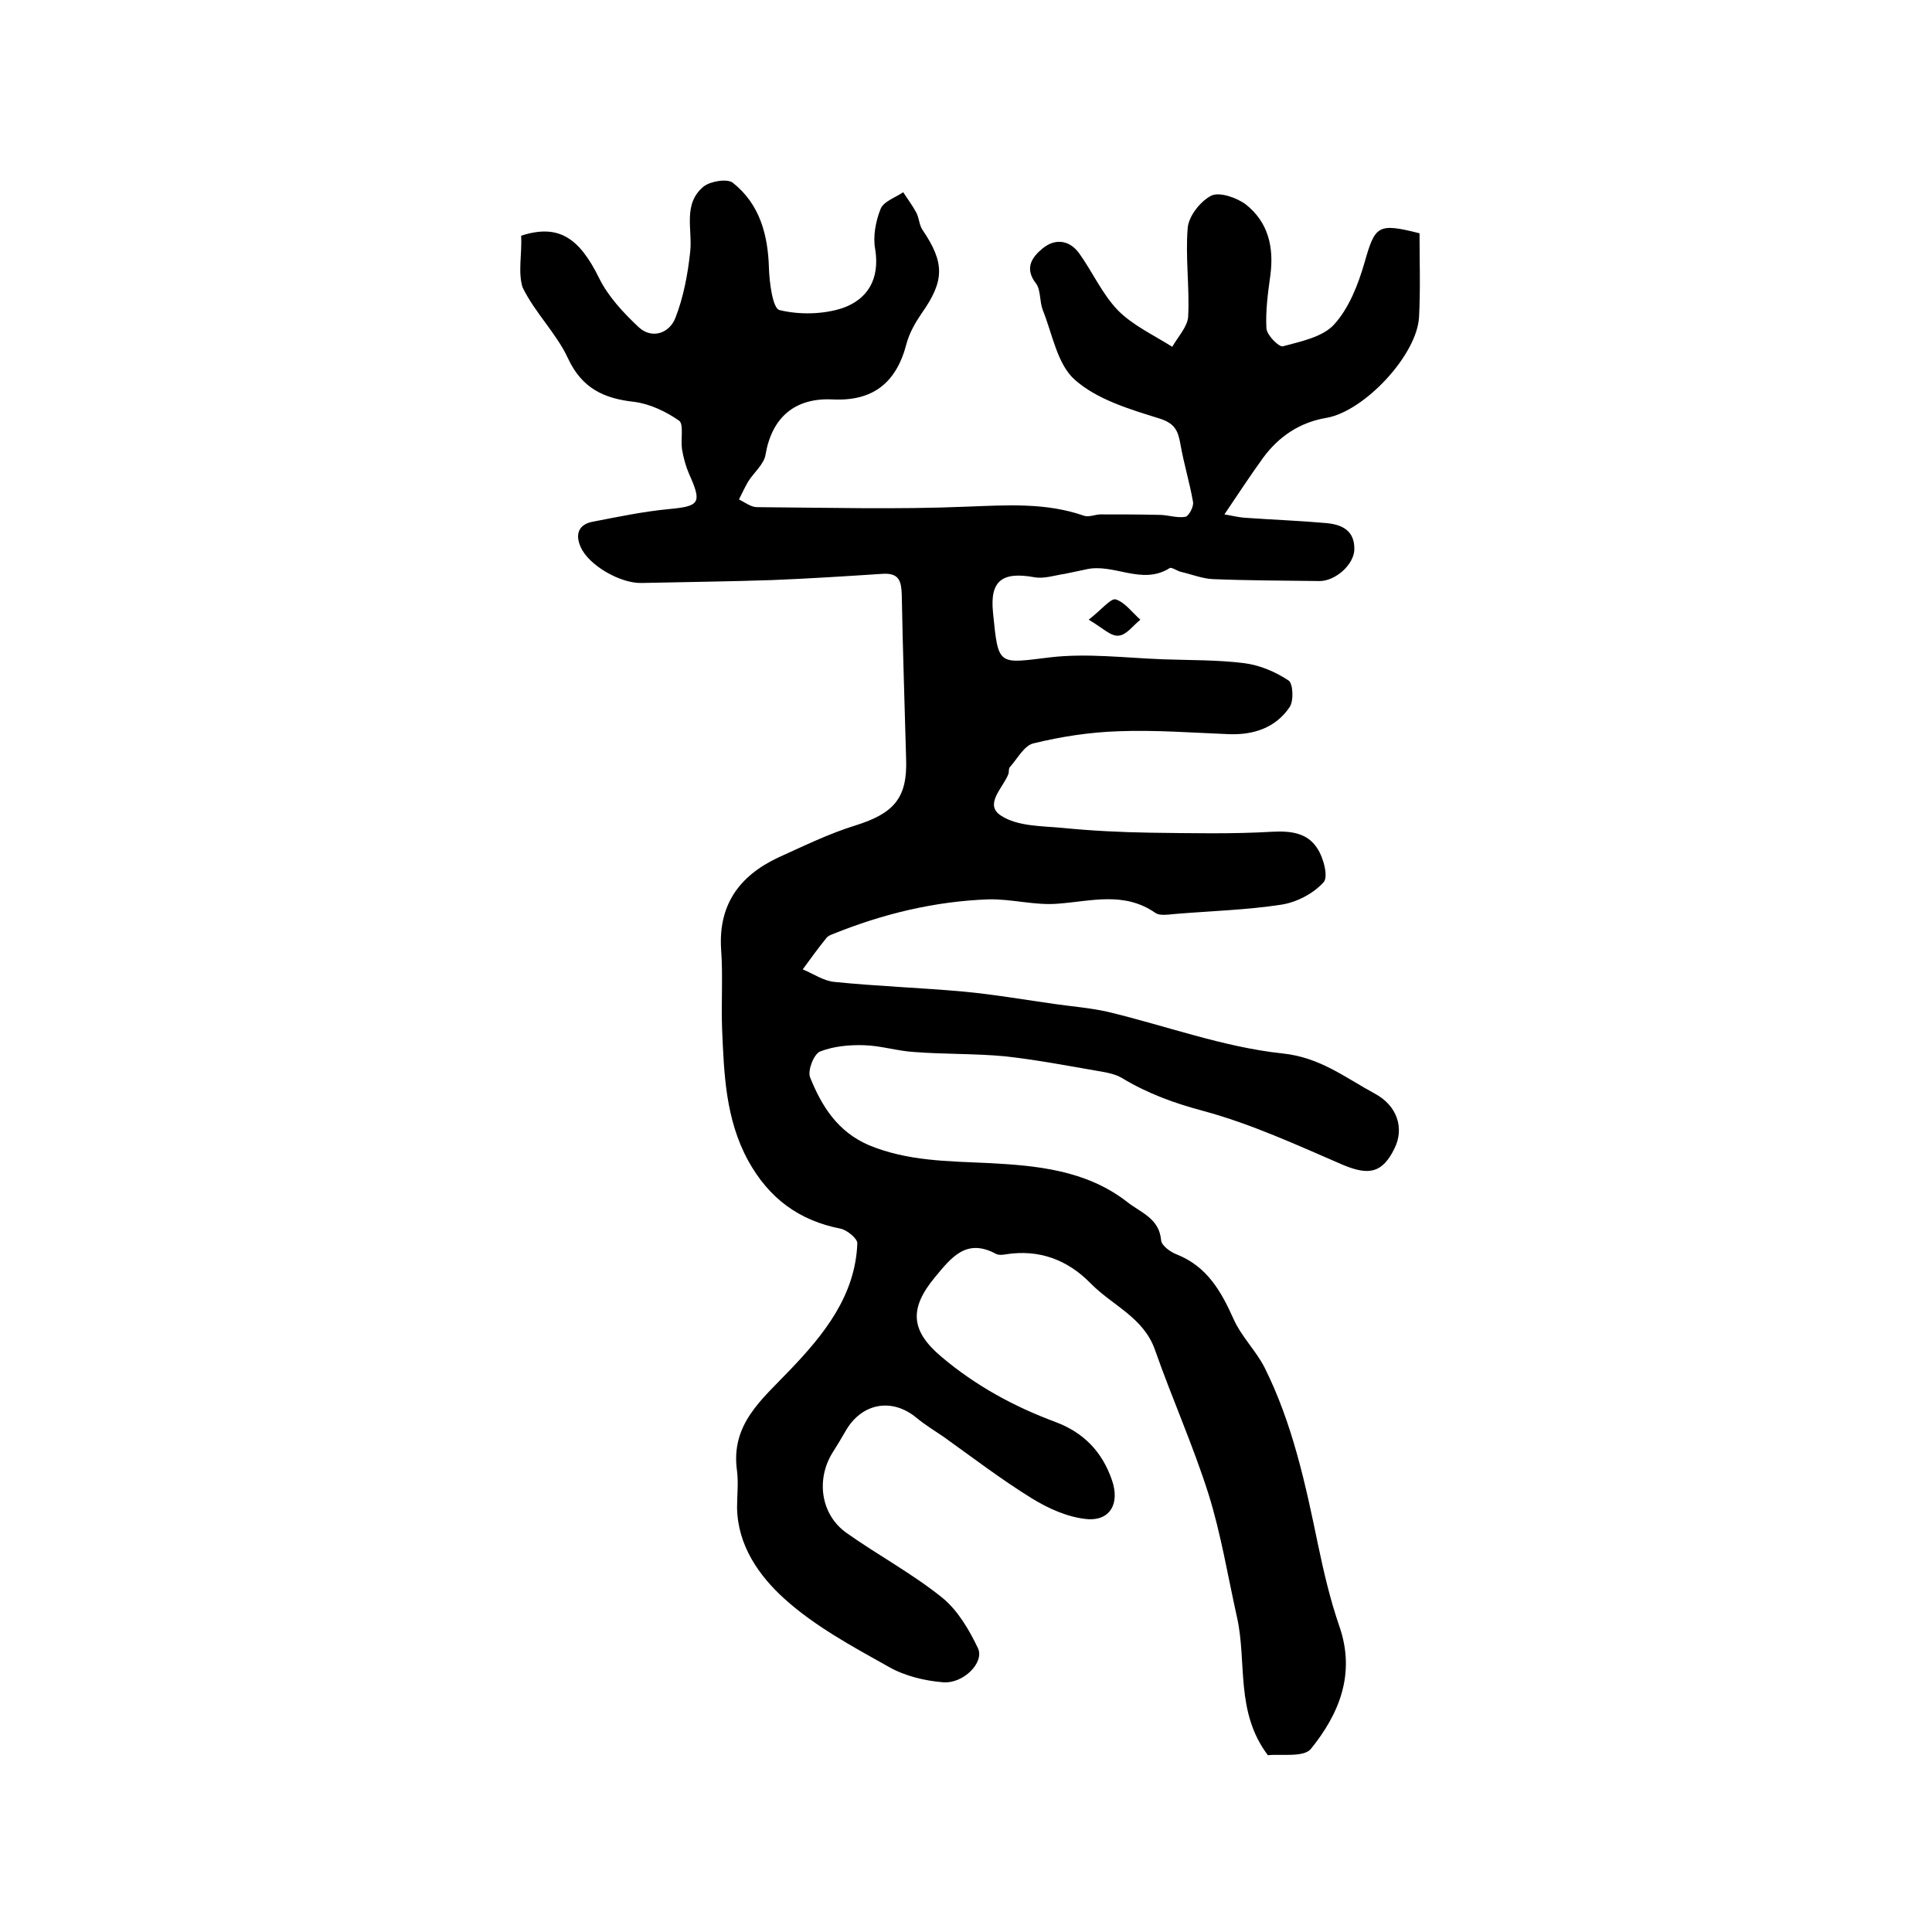 <?xml version="1.0" encoding="utf-8"?>
<!-- Generator: Adobe Illustrator 22.0.0, SVG Export Plug-In . SVG Version: 6.00 Build 0)  -->
<svg version="1.1" id="图层_1" xmlns="http://www.w3.org/2000/svg" xmlns:xlink="http://www.w3.org/1999/xlink" x="0px" y="0px"
	 viewBox="0 0 400 400" style="enable-background:new 0 0 400 400;" xml:space="preserve">
<style type="text/css">
	.st0{fill:#FFFFFF;}
</style>
<g>
	
	<path d="M107.9,48.8c7.7-2.5,12,0.4,16.1,8.7c1.9,3.9,5.1,7.3,8.3,10.3c2.8,2.5,6.3,1.1,7.5-1.9c1.7-4.3,2.6-9.1,3.1-13.8
		c0.5-4.6-1.6-9.9,2.8-13.5c1.4-1.1,5-1.7,6.1-0.7c5.5,4.4,7.2,10.7,7.4,17.6c0.1,3.1,0.8,8.4,2.2,8.7c4.1,1,9,0.9,13-0.4
		c5.2-1.8,7.8-6,6.8-12.2c-0.5-2.6,0.1-5.8,1.1-8.3c0.6-1.6,3.1-2.4,4.7-3.5c0.9,1.4,1.9,2.7,2.7,4.2c0.6,1.1,0.6,2.6,1.3,3.6
		c4.6,6.8,4.6,10.5-0.2,17.3c-1.3,1.9-2.5,4-3.1,6.2c-2.1,8.2-7,12-15.3,11.6c-7.9-0.4-12.6,3.8-13.9,11.4c-0.3,2-2.4,3.7-3.6,5.6
		c-0.7,1.2-1.3,2.5-1.9,3.7c1.2,0.6,2.5,1.6,3.7,1.6c14.5,0.1,29,0.5,43.4-0.1c8.3-0.3,16.4-0.9,24.4,1.9c1,0.3,2.3-0.3,3.4-0.3
		c4,0,8.1,0,12.1,0.1c1.8,0,3.7,0.7,5.4,0.4c0.7-0.1,1.8-2.1,1.6-3.1c-0.7-4-1.9-7.9-2.6-11.9c-0.5-2.9-1.2-4.4-4.5-5.4
		c-6.1-1.9-12.8-3.9-17.4-8c-3.6-3.2-4.6-9.4-6.6-14.4c-0.7-1.8-0.4-4.2-1.4-5.5c-2.5-3.2-0.8-5.5,1.4-7.3c2.6-2.1,5.5-1.7,7.5,1
		c2.8,3.9,4.8,8.5,8.1,11.9c3.1,3.1,7.4,5.1,11.2,7.5c1.2-2.1,3.2-4.2,3.3-6.3c0.3-6.1-0.6-12.3-0.1-18.3c0.2-2.5,2.7-5.6,4.9-6.7
		c1.7-0.8,5.2,0.4,7.1,1.8c4.7,3.7,5.9,8.9,5.1,14.8c-0.5,3.6-1,7.3-0.8,10.9c0.1,1.4,2.6,3.9,3.4,3.7c3.7-1,8.2-1.9,10.6-4.5
		c3.1-3.4,5-8.3,6.3-12.8c2.2-7.7,2.7-8.3,11.4-6.1c0,5.7,0.2,11.5-0.1,17.3c-0.4,7.9-11.3,19.5-19.1,20.9
		c-5.5,0.9-9.9,3.8-13.2,8.3c-2.6,3.6-5.1,7.4-8,11.7c1.3,0.2,2.8,0.6,4.3,0.7c5.6,0.4,11.2,0.6,16.8,1.1c3.2,0.3,5.9,1.5,5.8,5.5
		c-0.1,3.1-3.9,6.5-7.2,6.5c-7.4-0.1-14.7-0.1-22.1-0.4c-2.2-0.1-4.4-1-6.6-1.5c-0.8-0.2-1.9-1-2.3-0.8c-5.8,3.7-11.7-1.1-17.4,0.3
		c-1.4,0.3-2.9,0.6-4.3,0.9c-2.1,0.3-4.4,1.1-6.4,0.7c-6.7-1.2-9.2,0.8-8.5,7.4c1.1,11.1,1,10.5,11.8,9.2c7.6-0.9,15.5,0.1,23.3,0.4
		c5.6,0.2,11.3,0.1,16.9,0.8c3.2,0.4,6.5,1.8,9.2,3.6c0.9,0.6,1.1,4.2,0.2,5.5c-2.9,4.3-7.5,5.8-12.6,5.6
		c-7.6-0.3-15.3-0.9-22.9-0.6c-5.9,0.2-11.8,1.1-17.5,2.5c-1.9,0.4-3.3,3.1-4.9,4.9c-0.3,0.3-0.2,1-0.3,1.4
		c-1.1,2.9-5.2,6.4-1.5,8.7c3.4,2.2,8.3,2.1,12.6,2.5c6,0.6,12.1,0.9,18.2,1c8.5,0.1,16.9,0.3,25.4-0.2c3.9-0.2,7.2,0.3,9.2,3.4
		c1.3,1.9,2.4,6,1.3,7.1c-2.1,2.3-5.5,4.1-8.7,4.6c-7.2,1.1-14.4,1.3-21.7,1.9c-1.5,0.1-3.4,0.5-4.4-0.2c-6.5-4.5-13.3-2.4-20.2-1.9
		c-4.7,0.4-9.5-1-14.3-0.9c-11.2,0.4-21.9,3-32.3,7.2c-0.5,0.2-1,0.4-1.3,0.8c-1.7,2.1-3.3,4.3-4.9,6.5c2.2,0.9,4.3,2.4,6.6,2.6
		c8.9,0.9,17.8,1.2,26.7,2c6.4,0.6,12.7,1.7,19.1,2.6c3.6,0.5,7.3,0.8,10.8,1.6c12.1,2.9,23.9,7.3,36.1,8.6c7.8,0.8,13,5,19.1,8.3
		c4.7,2.5,6.2,7.2,4.1,11.4c-2.5,5.1-5.3,5.6-10.6,3.4c-9.5-4.1-19-8.5-29-11.2c-6-1.6-11.5-3.6-16.8-6.8c-1.5-0.9-3.4-1.2-5.2-1.5
		c-6.3-1.1-12.7-2.3-19-3c-6.3-0.6-12.6-0.4-18.9-0.9c-3.4-0.2-6.8-1.3-10.3-1.4c-3-0.1-6.3,0.2-9.1,1.3c-1.3,0.5-2.6,3.9-2.1,5.3
		c2.4,6,5.7,11.3,12.2,14.1c8,3.3,16.2,3.3,24.7,3.7c9.8,0.5,20.2,1.4,28.7,8c2.9,2.3,6.7,3.4,7.1,8c0.1,1.1,1.9,2.4,3.2,2.9
		c6.3,2.5,9.2,7.6,11.8,13.4c1.6,3.6,4.6,6.5,6.4,10c5.8,11.6,8.5,24.2,11.1,36.8c1.2,5.7,2.5,11.3,4.4,16.8
		c3.4,9.8,0,18.1-5.9,25.4c-1.5,1.8-6.2,1-8.9,1.3c-6.8-9-4.3-19.3-6.4-28.6c-1.9-8.5-3.3-17.2-5.9-25.5
		c-3.2-10.1-7.6-19.9-11.1-29.9c-2.4-6.7-8.8-9.1-13.3-13.7c-4.8-4.9-10.7-7.1-17.6-6c-0.6,0.1-1.4,0.2-2-0.1
		c-6.1-3.3-9.2,0.7-12.6,4.8c-5.4,6.5-5.1,11.1,1.3,16.5c7.1,6,15,10.3,23.6,13.5c5.9,2.2,9.7,6.2,11.7,12c1.7,4.8-0.3,8.6-5.3,8.1
		c-3.9-0.4-7.9-2.2-11.3-4.3c-6.3-3.9-12.2-8.4-18.2-12.7c-1.9-1.3-3.9-2.5-5.7-4c-5.1-4.2-11.4-3-14.7,2.9
		c-0.8,1.4-1.7,2.9-2.6,4.3c-3.5,5.6-2.5,12.9,2.9,16.7c6.5,4.6,13.6,8.4,19.8,13.4c3.2,2.6,5.6,6.7,7.4,10.5c1.3,2.9-3,7.3-7.2,7
		c-3.8-0.3-8-1.3-11.3-3.2c-7.5-4.2-15.3-8.4-21.6-14.1c-5.2-4.7-9.7-11-9.8-18.9c0-2.5,0.3-5,0-7.5c-1.4-9.7,5.1-14.8,10.9-20.9
		c7-7.3,13.6-15.4,14-26.3c0-1-2.1-2.7-3.4-3c-8.7-1.7-14.9-6.3-19.2-14.1c-4.7-8.6-5-18-5.4-27.3c-0.2-5.5,0.2-11-0.2-16.4
		c-0.6-9.2,3.7-15.2,11.7-19c5.3-2.4,10.6-5,16.1-6.7c8-2.5,10.8-5.7,10.5-13.8c-0.3-11.3-0.7-22.7-0.9-34c-0.1-2.7-0.5-4.5-3.9-4.3
		c-7.7,0.5-15.4,1-23,1.3c-9,0.3-18,0.4-27,0.6c-4.4,0.1-11-3.7-12.6-7.5c-1.2-2.7-0.3-4.7,2.6-5.2c5.2-1,10.4-2.1,15.7-2.6
		c6.3-0.6,6.9-1.2,4.2-7.2c-0.7-1.6-1.2-3.4-1.5-5.2c-0.3-2,0.4-5.2-0.6-5.9c-2.7-1.9-6.1-3.5-9.3-3.9c-6.3-0.7-10.8-2.8-13.7-9
		c-2.4-5.2-6.9-9.5-9.4-14.7C107.2,56.4,108.1,52.5,107.9,48.8z"/>
	<path d="M225.4,128.3c2.7-2.1,4.6-4.5,5.6-4.2c1.9,0.6,3.4,2.7,5.1,4.2c-1.5,1.2-2.9,3.2-4.5,3.3C230,131.8,228.3,130,225.4,128.3z
		"/>
</g>
</svg>

